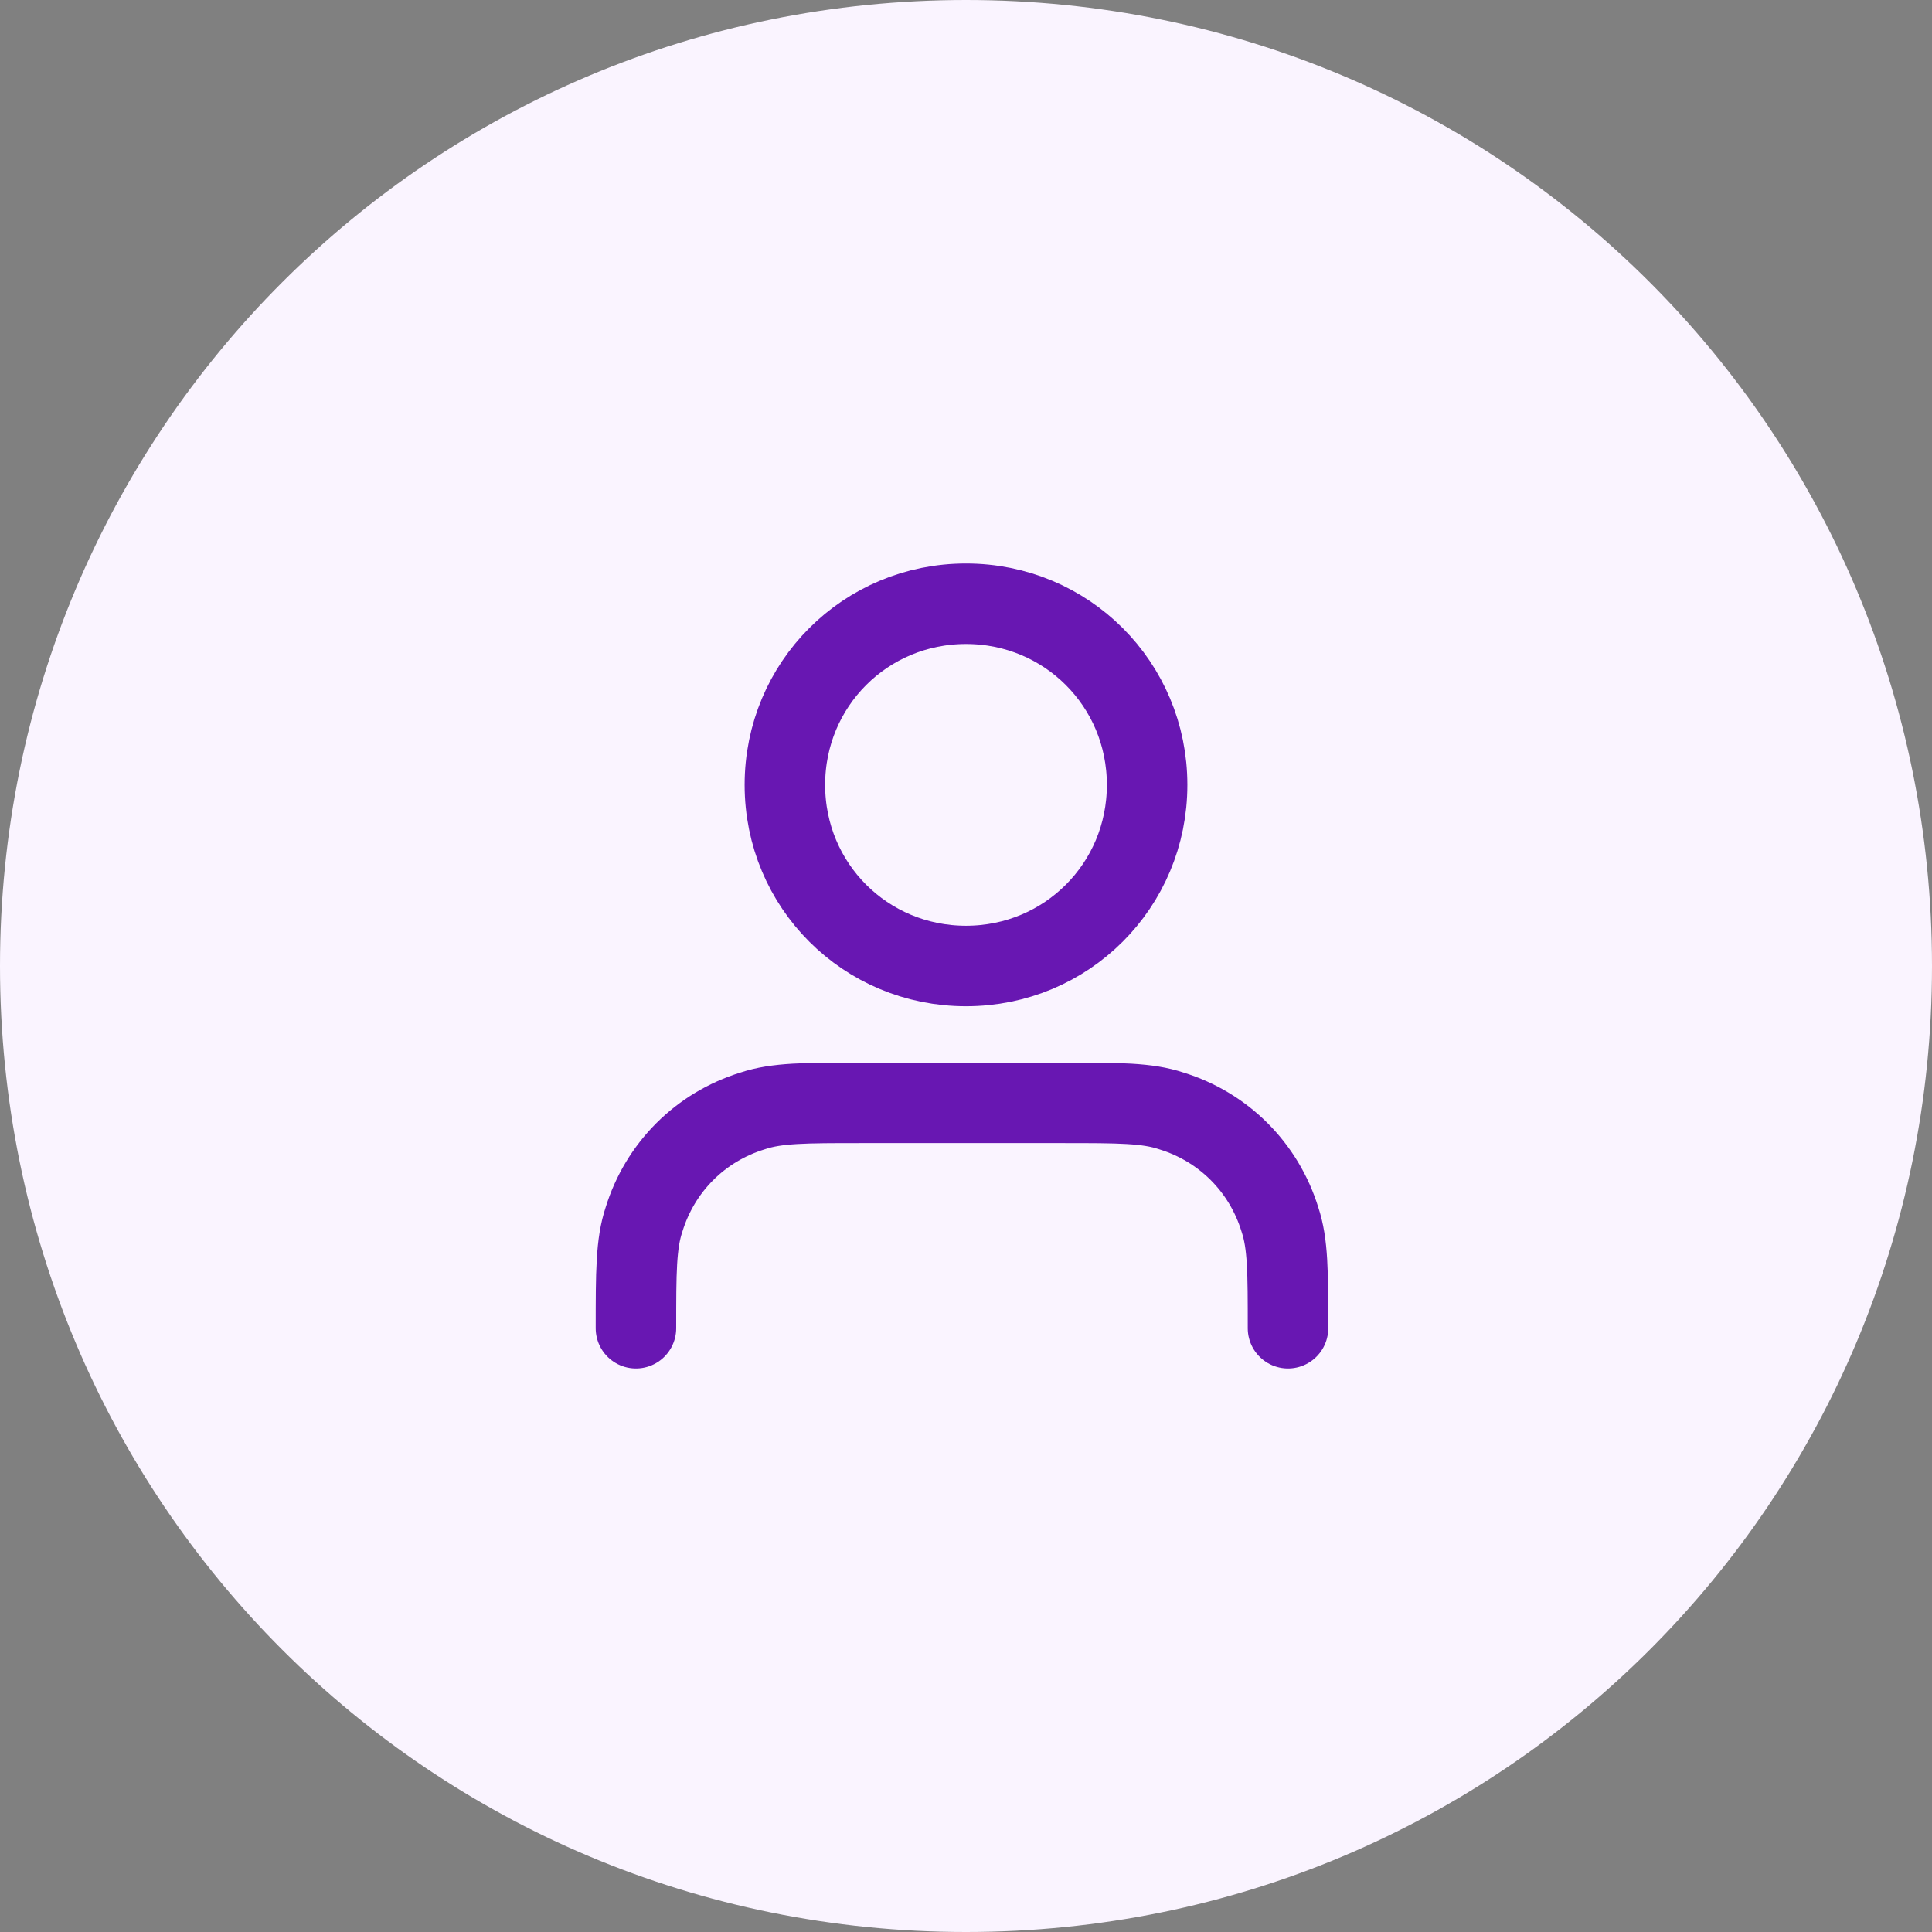 <svg xmlns="http://www.w3.org/2000/svg" id="Layer_1" viewBox="0 0 48 48"><rect x="0" y="0" width="48" height="48" fill="#808080" stroke="none"/><defs><style>      .st0 {        fill: #faf4ff;      }      .st1 {        fill: none;        stroke: #6817b2;        stroke-linecap: round;        stroke-linejoin: round;        stroke-width: 2px;      }    </style></defs><path class="st0" d="M24,0h0c13.3,0,24,10.7,24,24h0c0,13.3-10.7,24-24,24h0C10.7,48,0,37.3,0,24H0C0,10.7,10.7,0,24,0Z"></path><path class="st1" d="M32,33c0-1.4,0-2.1-.2-2.7-.4-1.3-1.4-2.3-2.7-2.7-.6-.2-1.3-.2-2.7-.2h-5c-1.4,0-2.1,0-2.7.2-1.3.4-2.3,1.4-2.7,2.7-.2.6-.2,1.3-.2,2.7M28.5,19.5c0,2.5-2,4.5-4.5,4.5s-4.5-2-4.5-4.5,2-4.5,4.5-4.5,4.5,2,4.5,4.5Z"></path></svg>